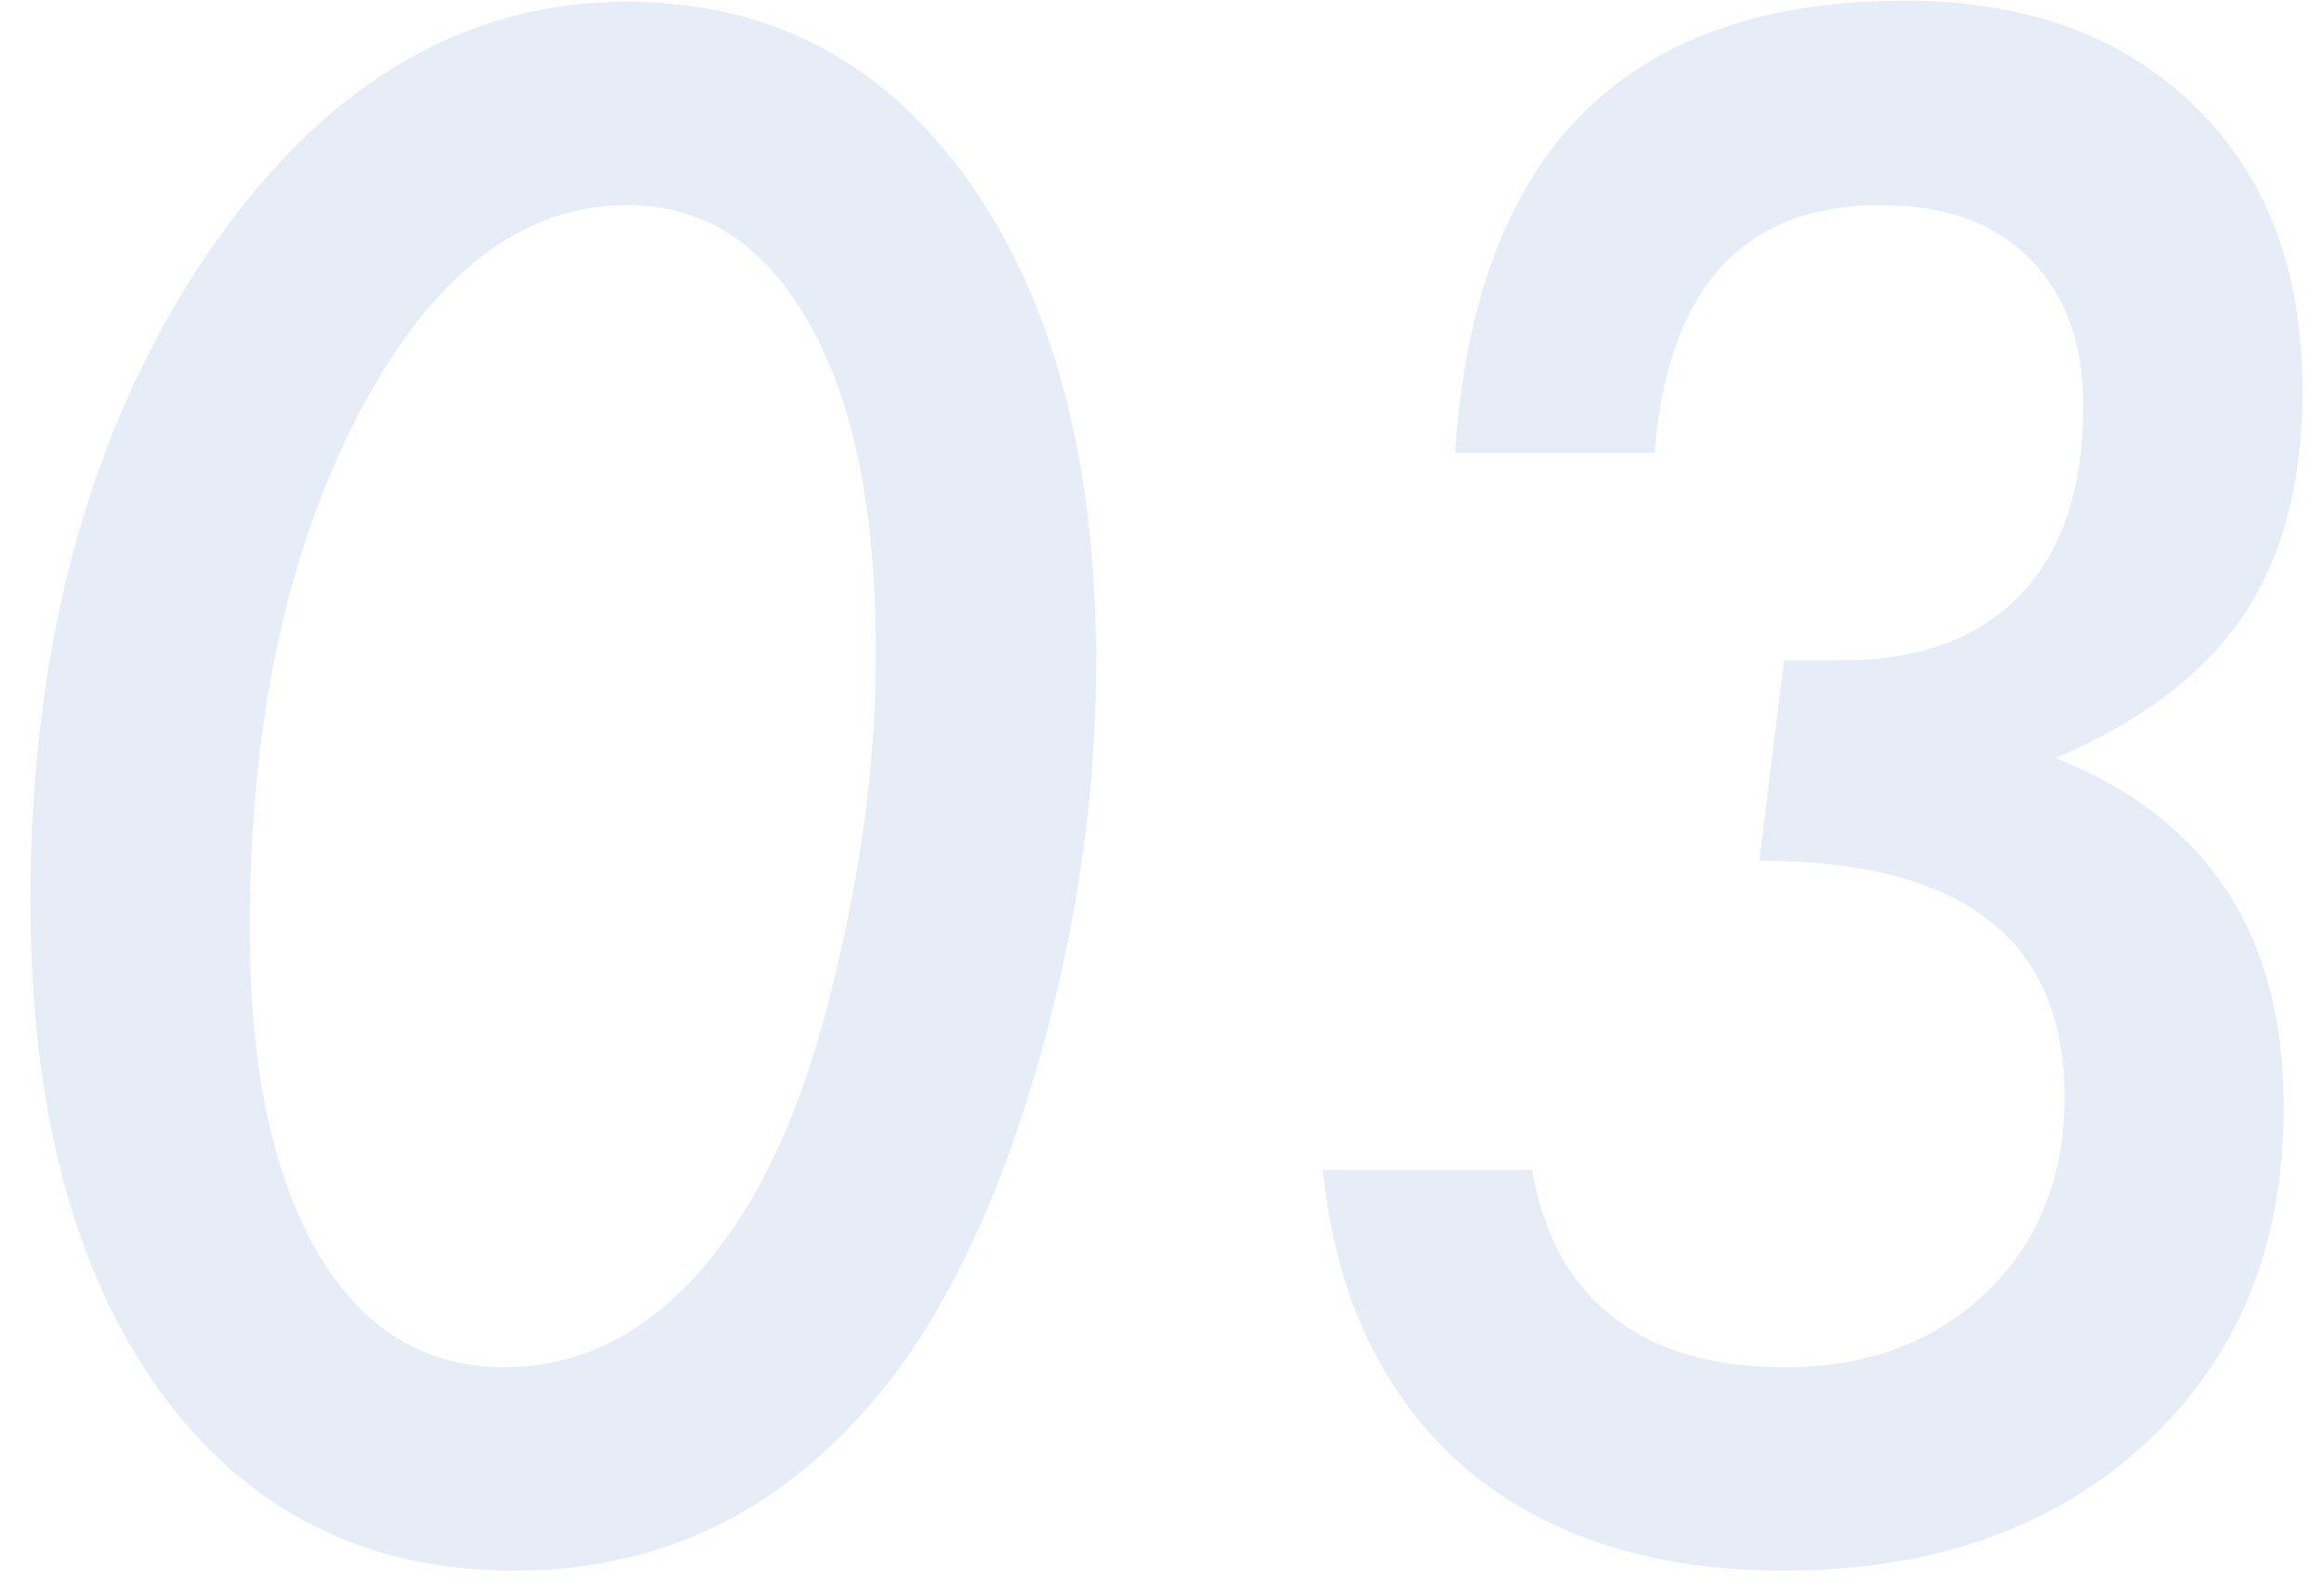 <svg width="54" height="37" xmlns="http://www.w3.org/2000/svg"><path d="M30.736 27.188c.153 1.499.508 2.826 1.067 3.981.558 1.155 1.293 2.127 2.203 2.915.91.788 1.989 1.388 3.236 1.801 1.247.413 2.643.62 4.188.62 3.473 0 6.28-.987 8.422-2.96 2.142-1.974 3.213-4.583 3.213-7.826 0-3.993-1.767-6.694-5.301-8.101 2.004-.857 3.461-1.966 4.372-3.328.91-1.362 1.365-3.098 1.365-5.21 0-2.784-.834-4.987-2.501-6.609C49.317.834 47.076.016 44.276.016c-6.518 0-10.006 3.503-10.465 10.51h4.636c.306-3.84 2.057-5.76 5.255-5.76 1.484 0 2.64.417 3.465 1.25.826.835 1.24 1.97 1.24 3.409 0 1.928-.494 3.4-1.48 4.418-.987 1.017-2.384 1.518-4.189 1.503h-1.285l-.574 4.658c4.728 0 7.092 1.829 7.092 5.485 0 1.867-.605 3.381-1.813 4.544-1.21 1.163-2.777 1.744-4.705 1.744-1.668 0-2.999-.394-3.993-1.182-.995-.787-1.614-1.923-1.86-3.407h-4.864zM20.353 15.162c0 2.25-.276 4.575-.827 6.977-.52 2.371-1.208 4.284-2.065 5.737-1.545 2.6-3.465 3.901-5.76 3.901-1.836 0-3.282-.895-4.338-2.685-1.04-1.82-1.56-4.322-1.56-7.504 0-4.728.841-8.713 2.524-11.957 1.698-3.243 3.78-4.865 6.242-4.865 1.806 0 3.22.926 4.246 2.777 1.025 1.805 1.538 4.345 1.538 7.62zm5.117.253c0-4.682-.987-8.415-2.96-11.2C20.536 1.431 17.89.04 14.57.04 10.682.039 7.393 2.05 4.7 6.074 2.04 10.098.708 15.055.708 20.945c0 4.804 1.002 8.599 3.006 11.383 2.02 2.785 4.766 4.177 8.24 4.177 3.58 0 6.524-1.522 8.835-4.567 1.377-1.836 2.501-4.292 3.373-7.367.872-3.09 1.308-6.142 1.308-9.156z" fill="#004EA8" fill-opacity=".1"/></svg>